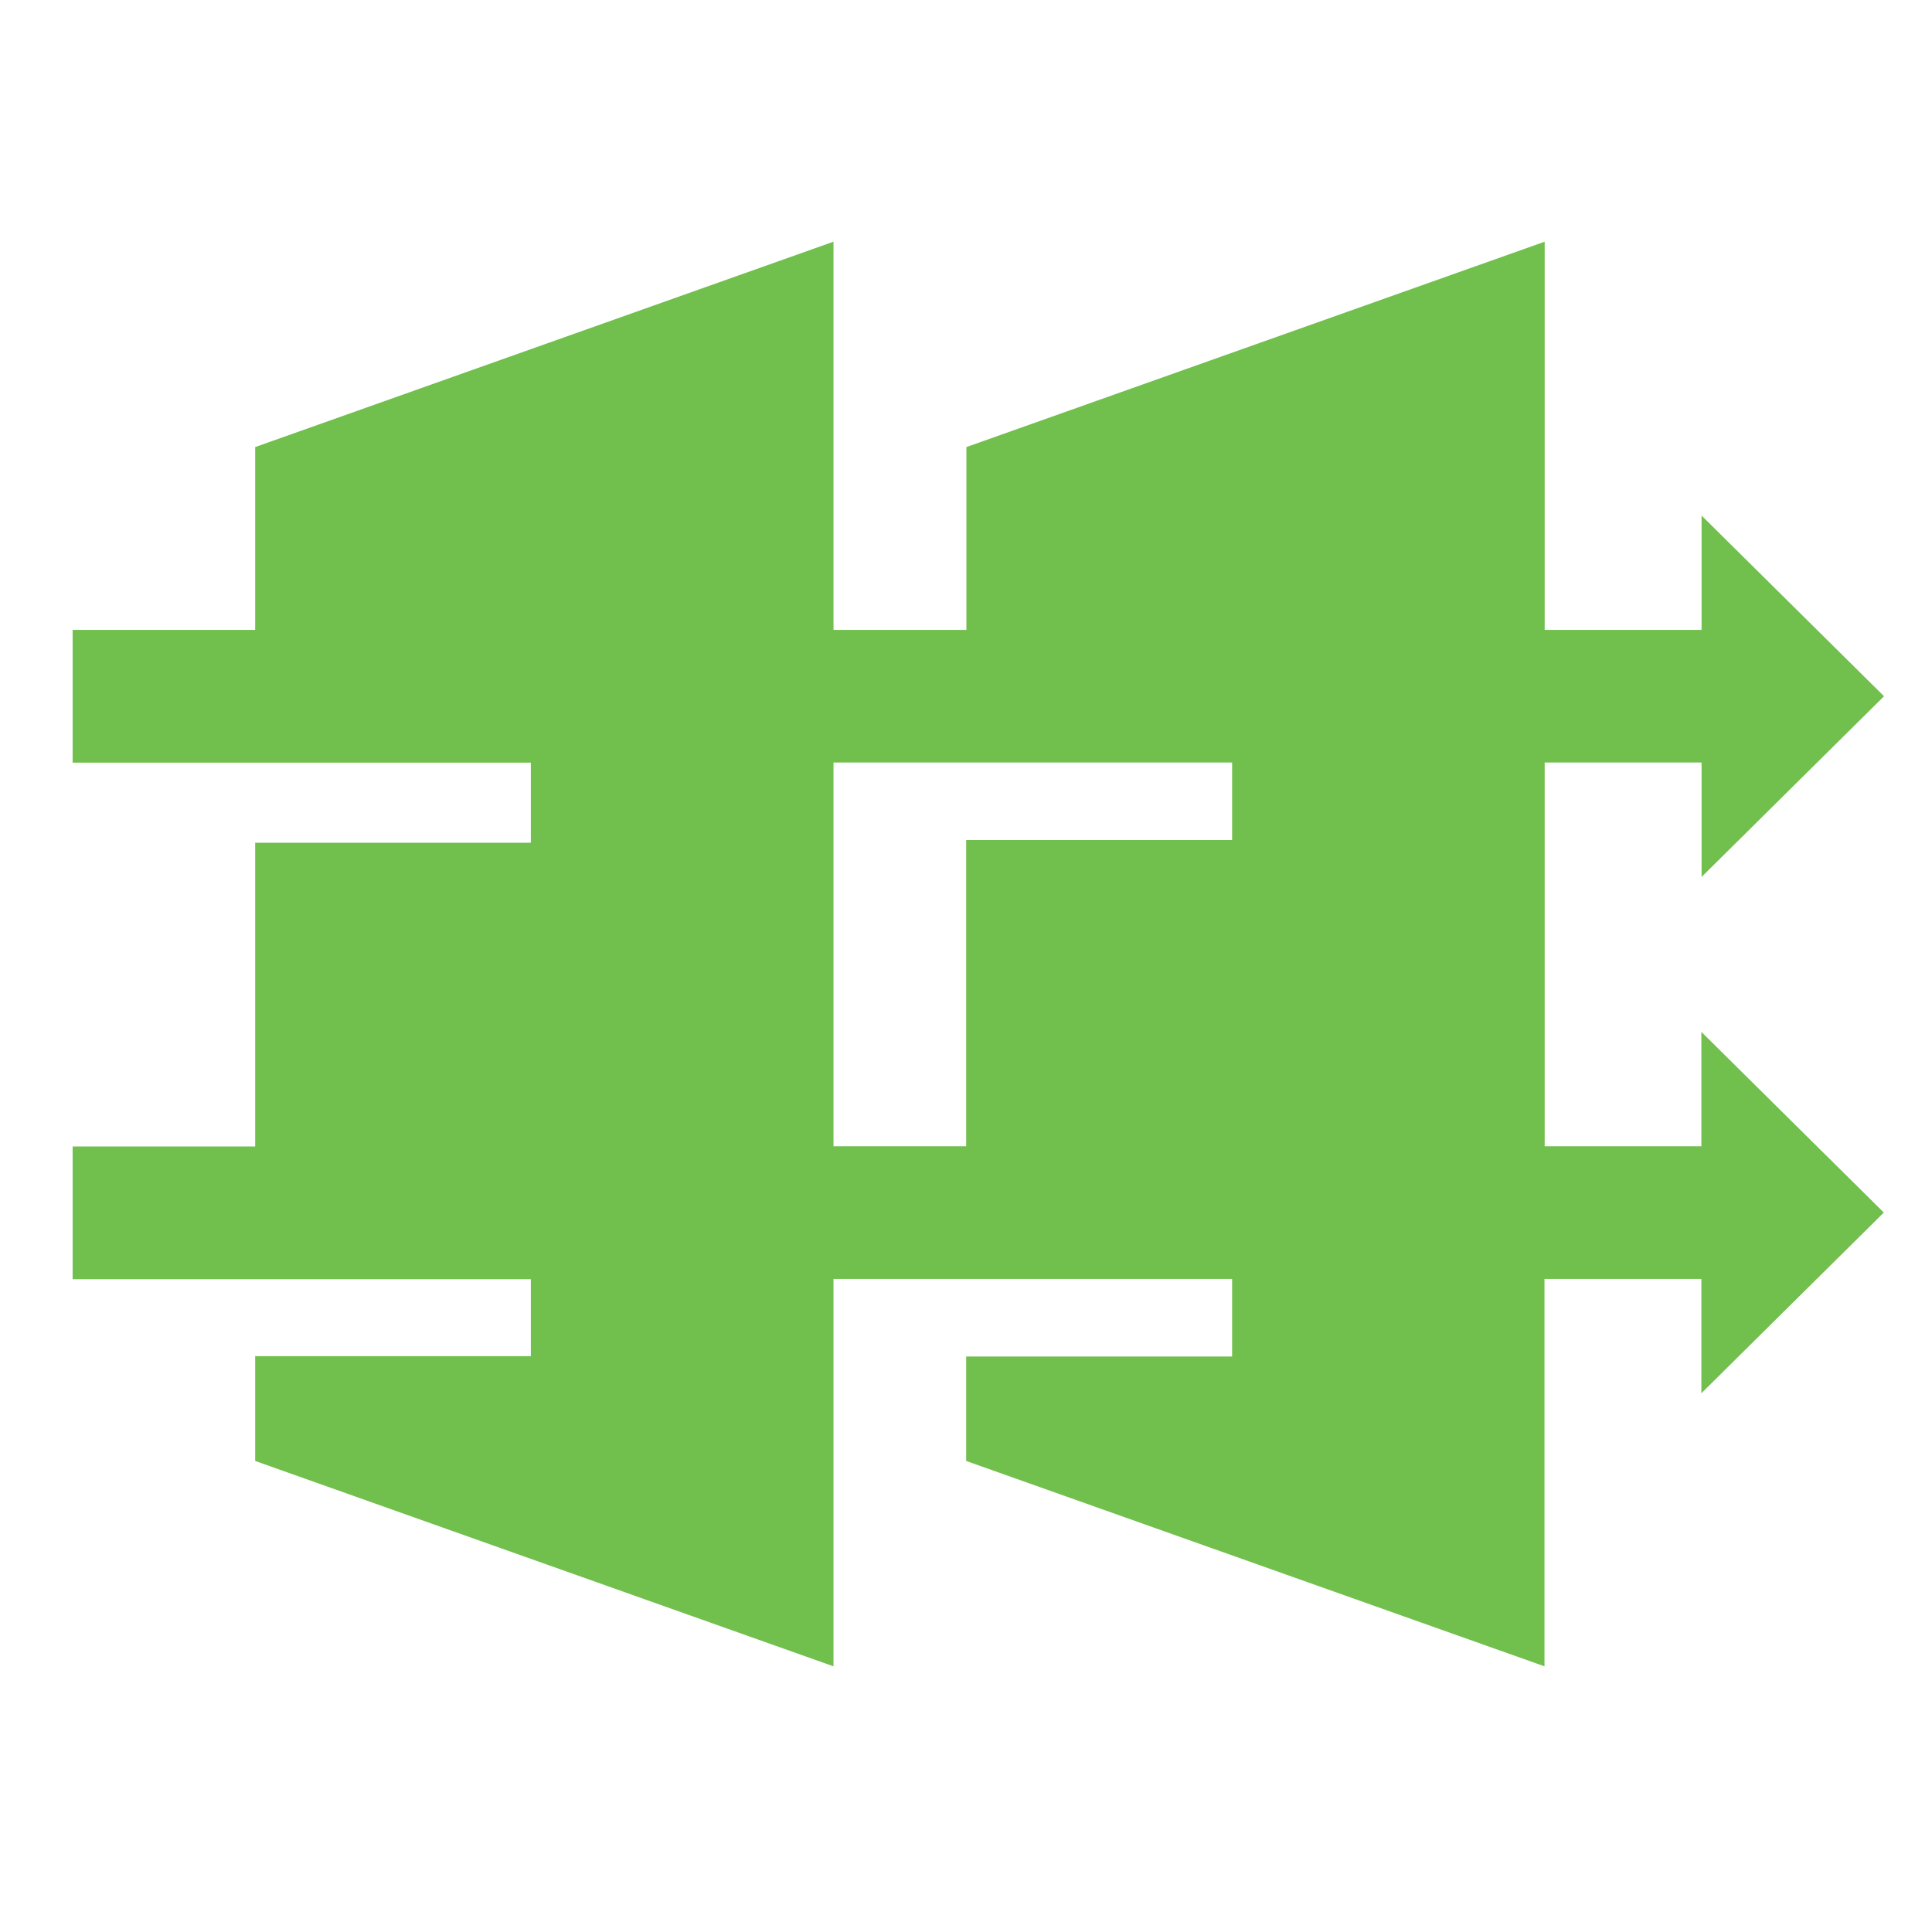 <svg width="80" height="80" viewBox="0 0 80 80" fill="none" xmlns="http://www.w3.org/2000/svg">
<rect width="80" height="80" fill="white"/>
<g clip-path="url(#clip0_1568_508)">
<path d="M70.45 47.465H63.962V31.574H70.459V36.313L78.014 28.83L70.459 21.349V26.083H63.962V10.008L40.016 18.512V26.083H34.513V10.008L10.566 18.512V26.083H3.008V31.579H21.981V34.896H10.566V47.473H3.008V52.969H21.981V56.156H10.566V60.495L34.513 68.999V52.958H51.019V56.17H40.007V60.495L63.954 68.999V52.958H70.45V57.692L78.005 50.209L70.45 42.728V47.465ZM34.513 31.574H51.019V34.785H40.007V47.465H34.513V31.574Z" fill="#71BF4D"/>
</g>
<defs>
<clipPath id="clip0_1568_508">
<rect width="75" height="59" fill="white" transform="translate(3 10)"/>
</clipPath>
</defs>
</svg>
